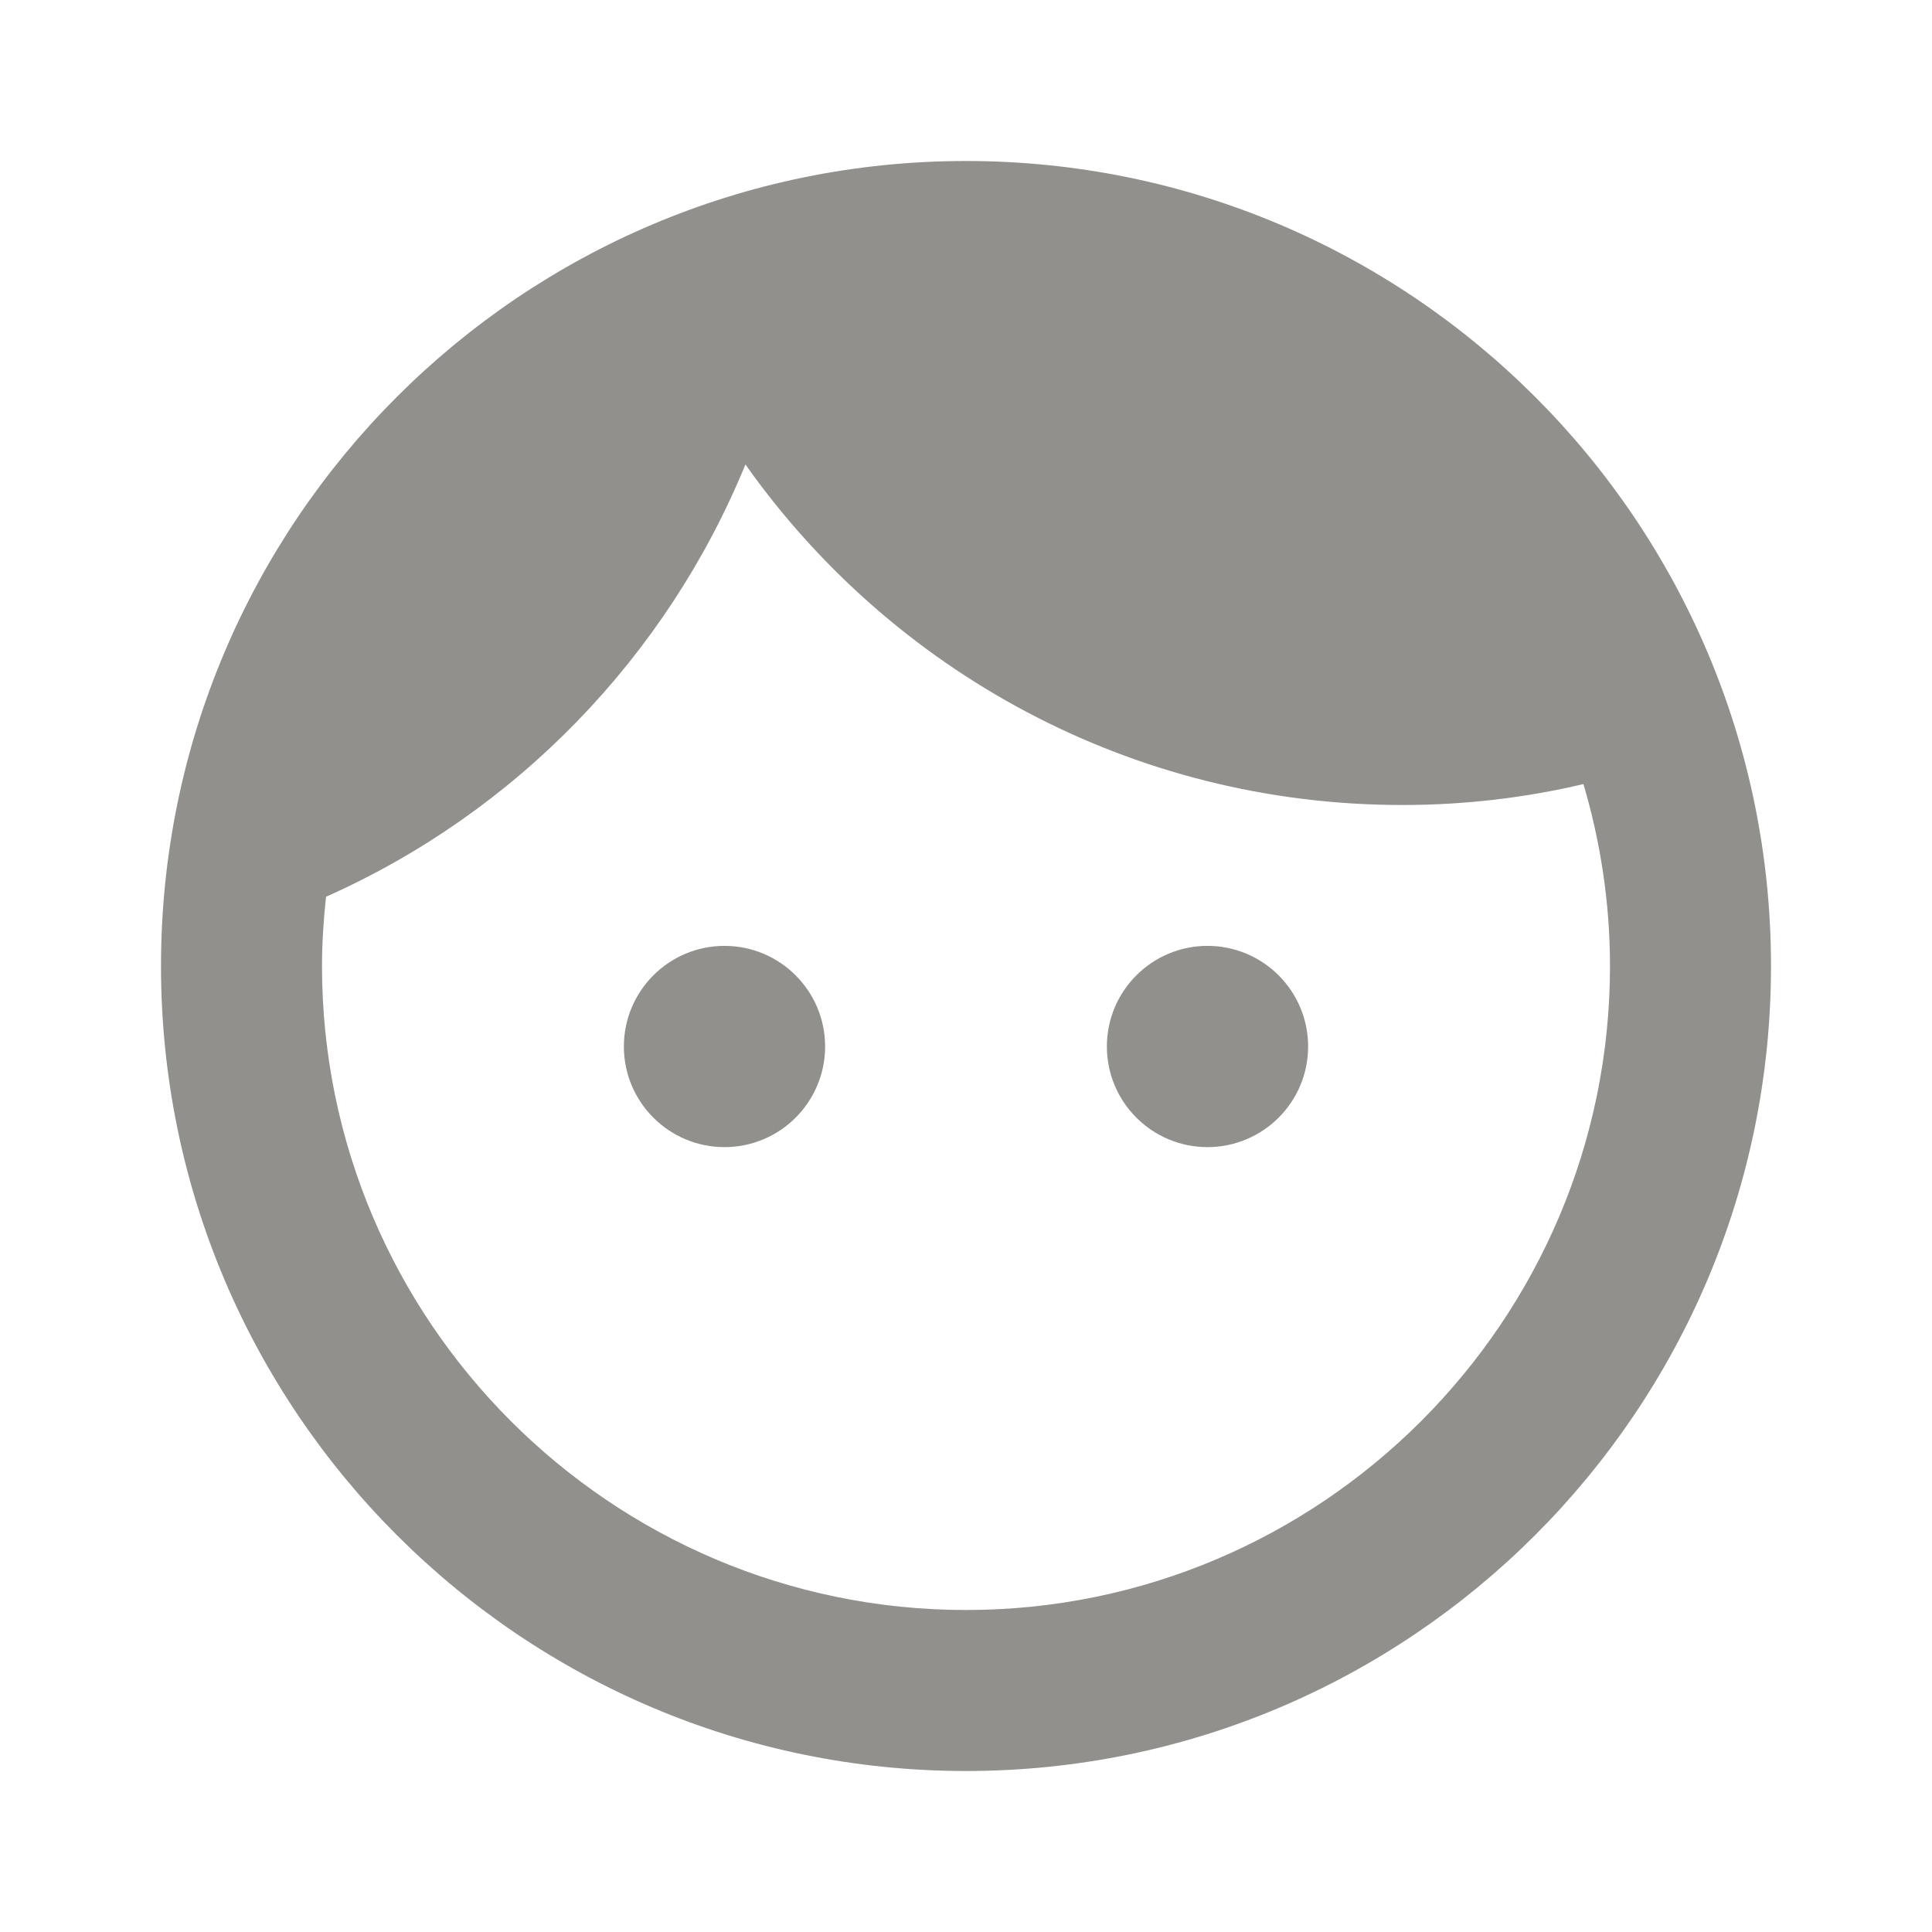 <!-- Generated by IcoMoon.io -->
<svg version="1.1" xmlns="http://www.w3.org/2000/svg" width="280" height="280" viewBox="0 0 280 280">
<title>mt-face</title>
<path fill="#91908d" d="M105 137.083c-8.050 0-14.583 6.533-14.583 14.583s6.533 14.583 14.583 14.583c8.050 0 14.583-6.533 14.583-14.583s-6.533-14.583-14.583-14.583v0zM175 137.083c-8.050 0-14.583 6.533-14.583 14.583s6.533 14.583 14.583 14.583c8.050 0 14.583-6.533 14.583-14.583s-6.533-14.583-14.583-14.583v0zM140 23.333c-64.4 0-116.667 52.267-116.667 116.667s52.267 116.667 116.667 116.667c64.4 0 116.667-52.267 116.667-116.667s-52.267-116.667-116.667-116.667v0zM140 233.333c-51.45 0-93.333-41.883-93.333-93.333 0-3.383 0.233-6.767 0.583-10.033 27.533-12.25 49.35-34.767 60.783-62.65 21.117 29.867 55.883 49.35 95.2 49.35 9.1 0 17.85-1.050 26.25-3.033 2.45 8.283 3.85 17.15 3.85 26.367 0 51.45-41.883 93.333-93.333 93.333v0z"></path>
</svg>
